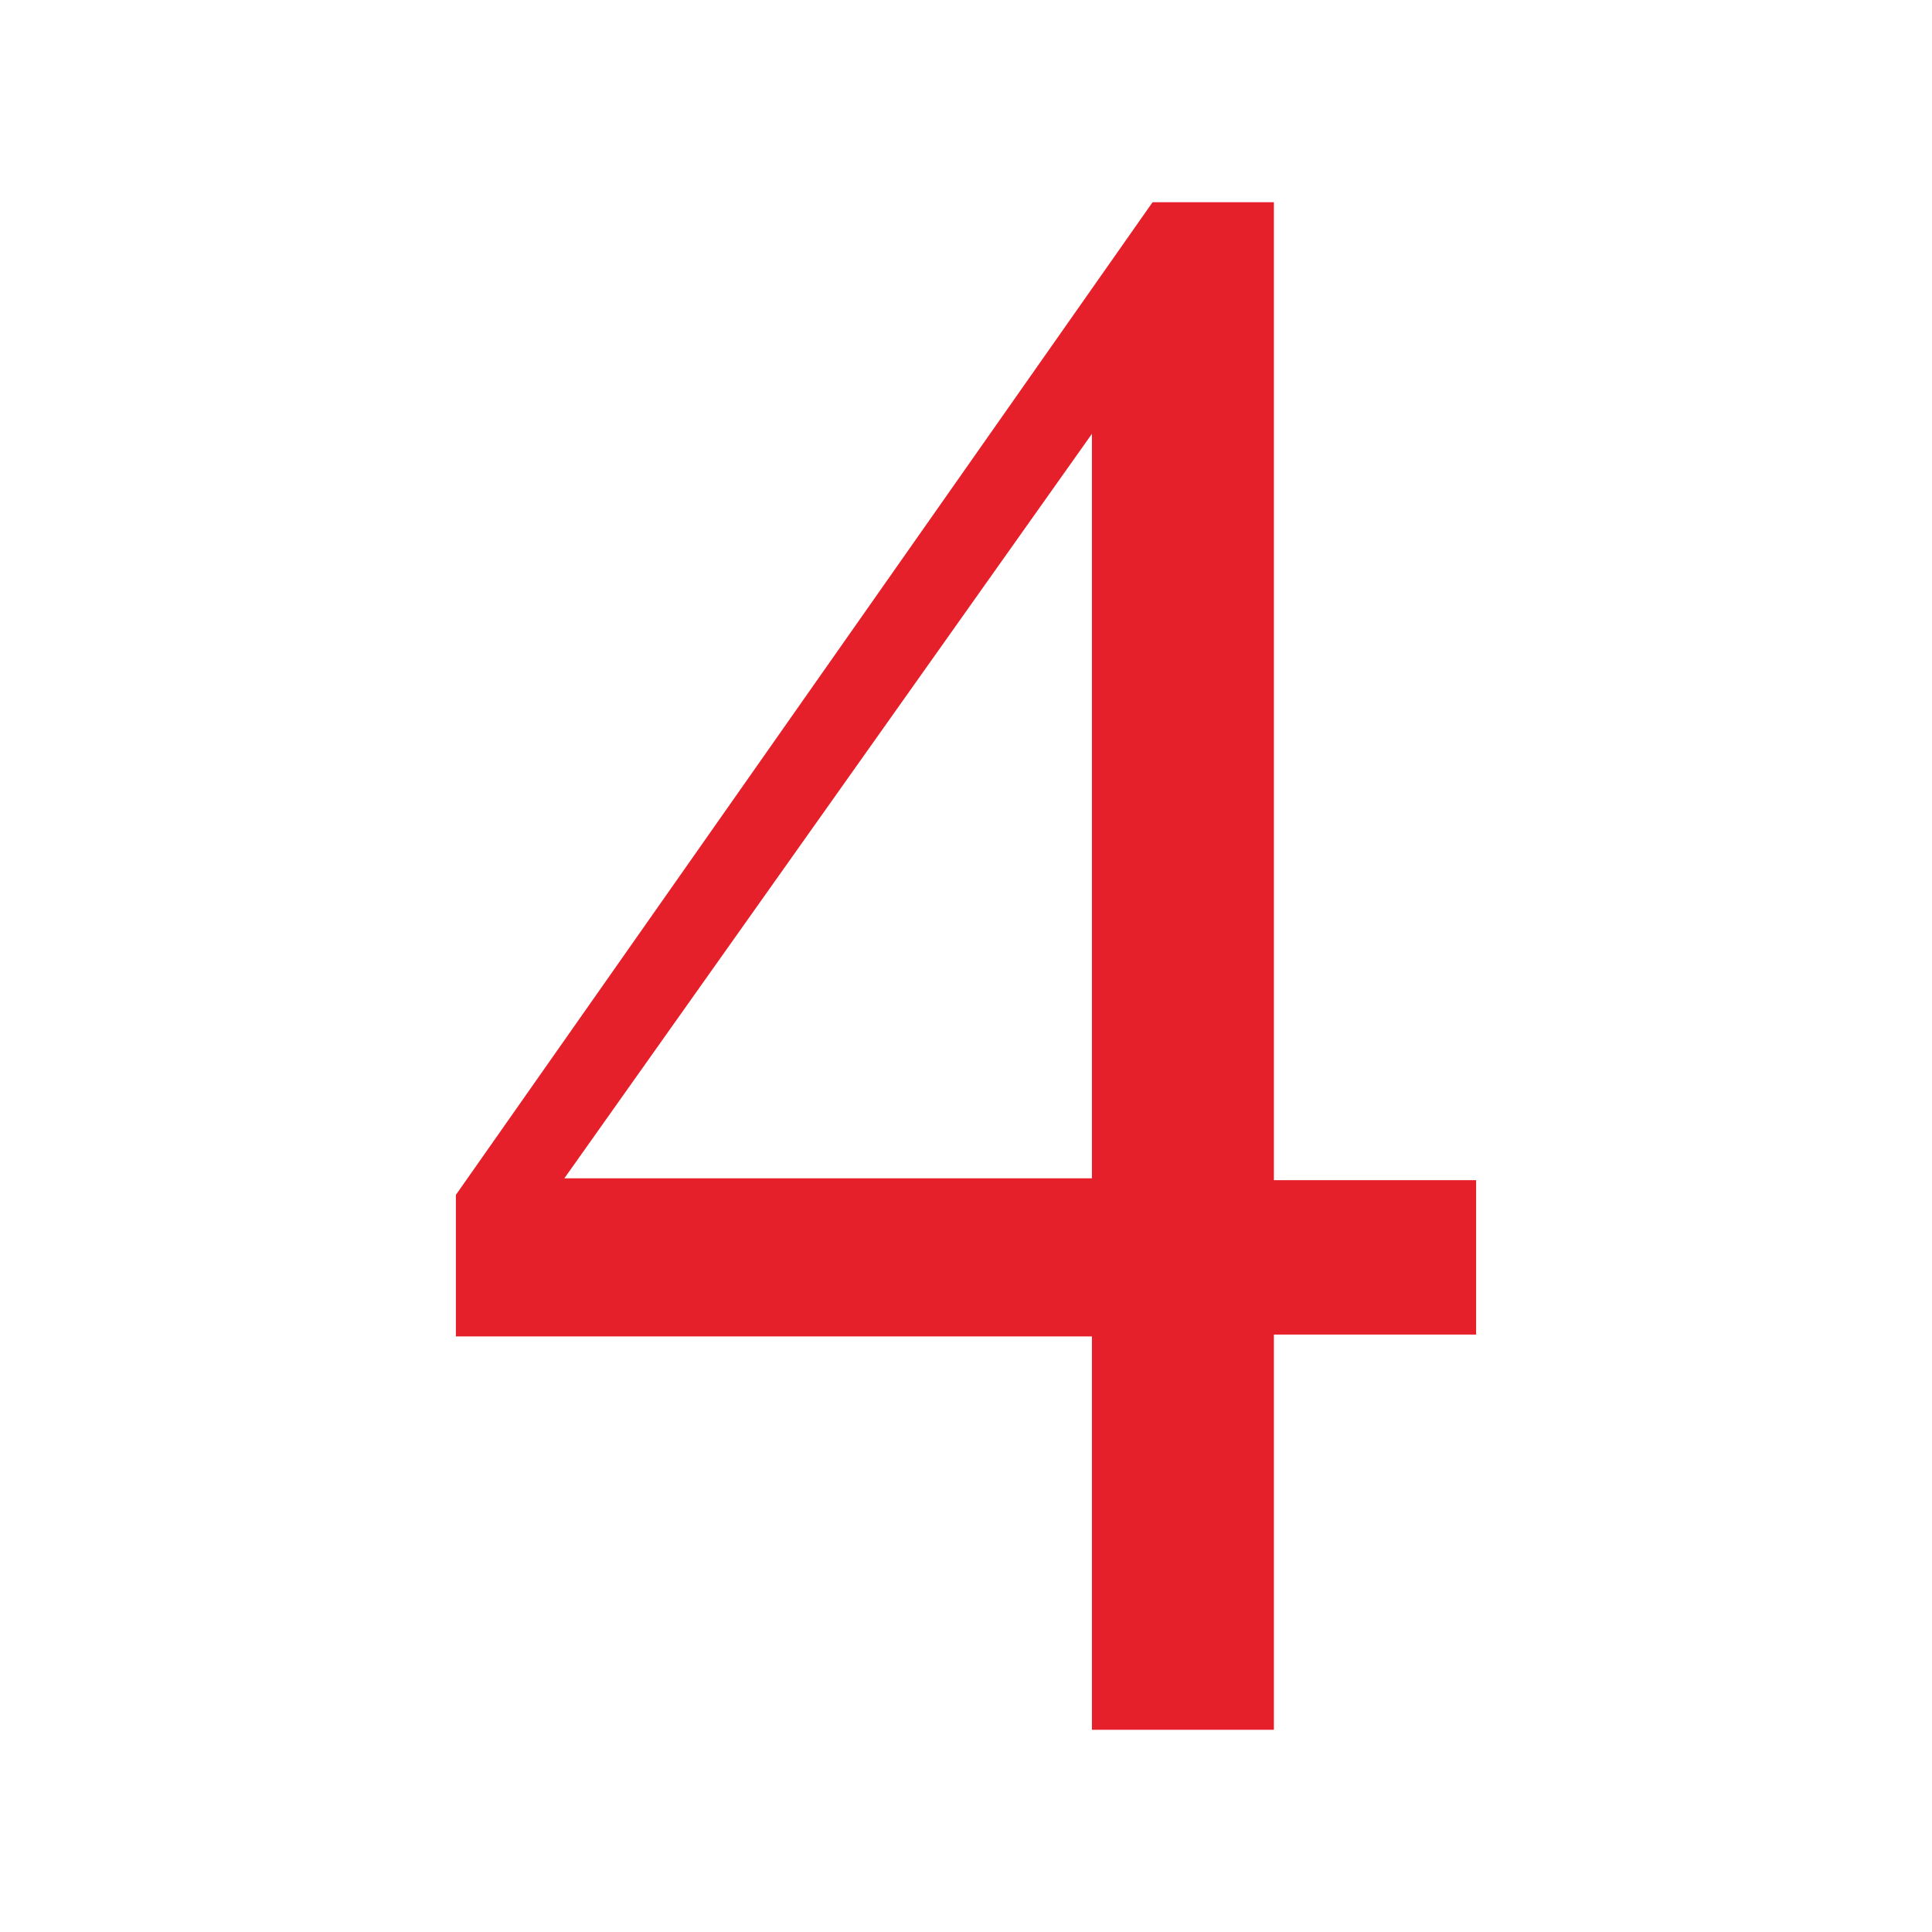 <?xml version="1.0" encoding="utf-8"?>
<!-- Generator: Adobe Illustrator 26.3.1, SVG Export Plug-In . SVG Version: 6.00 Build 0)  -->
<svg version="1.1" id="Calque_1" xmlns="http://www.w3.org/2000/svg" xmlns:xlink="http://www.w3.org/1999/xlink" x="0px" y="0px"
	 viewBox="0 0 105.1 105.1" style="enable-background:new 0 0 105.1 105.1;" xml:space="preserve">
<style type="text/css">
	.st0{fill:#E6202A;}
</style>
<g>
	<path class="st0" d="M80.3,64.1v8.5h-11v21.5h-9.9V72.7H24.8V65l37.9-54h6.6v53.2H80.3z M59.4,64.1V23.6L30.7,64.1H59.4z"/>
</g>
</svg>
